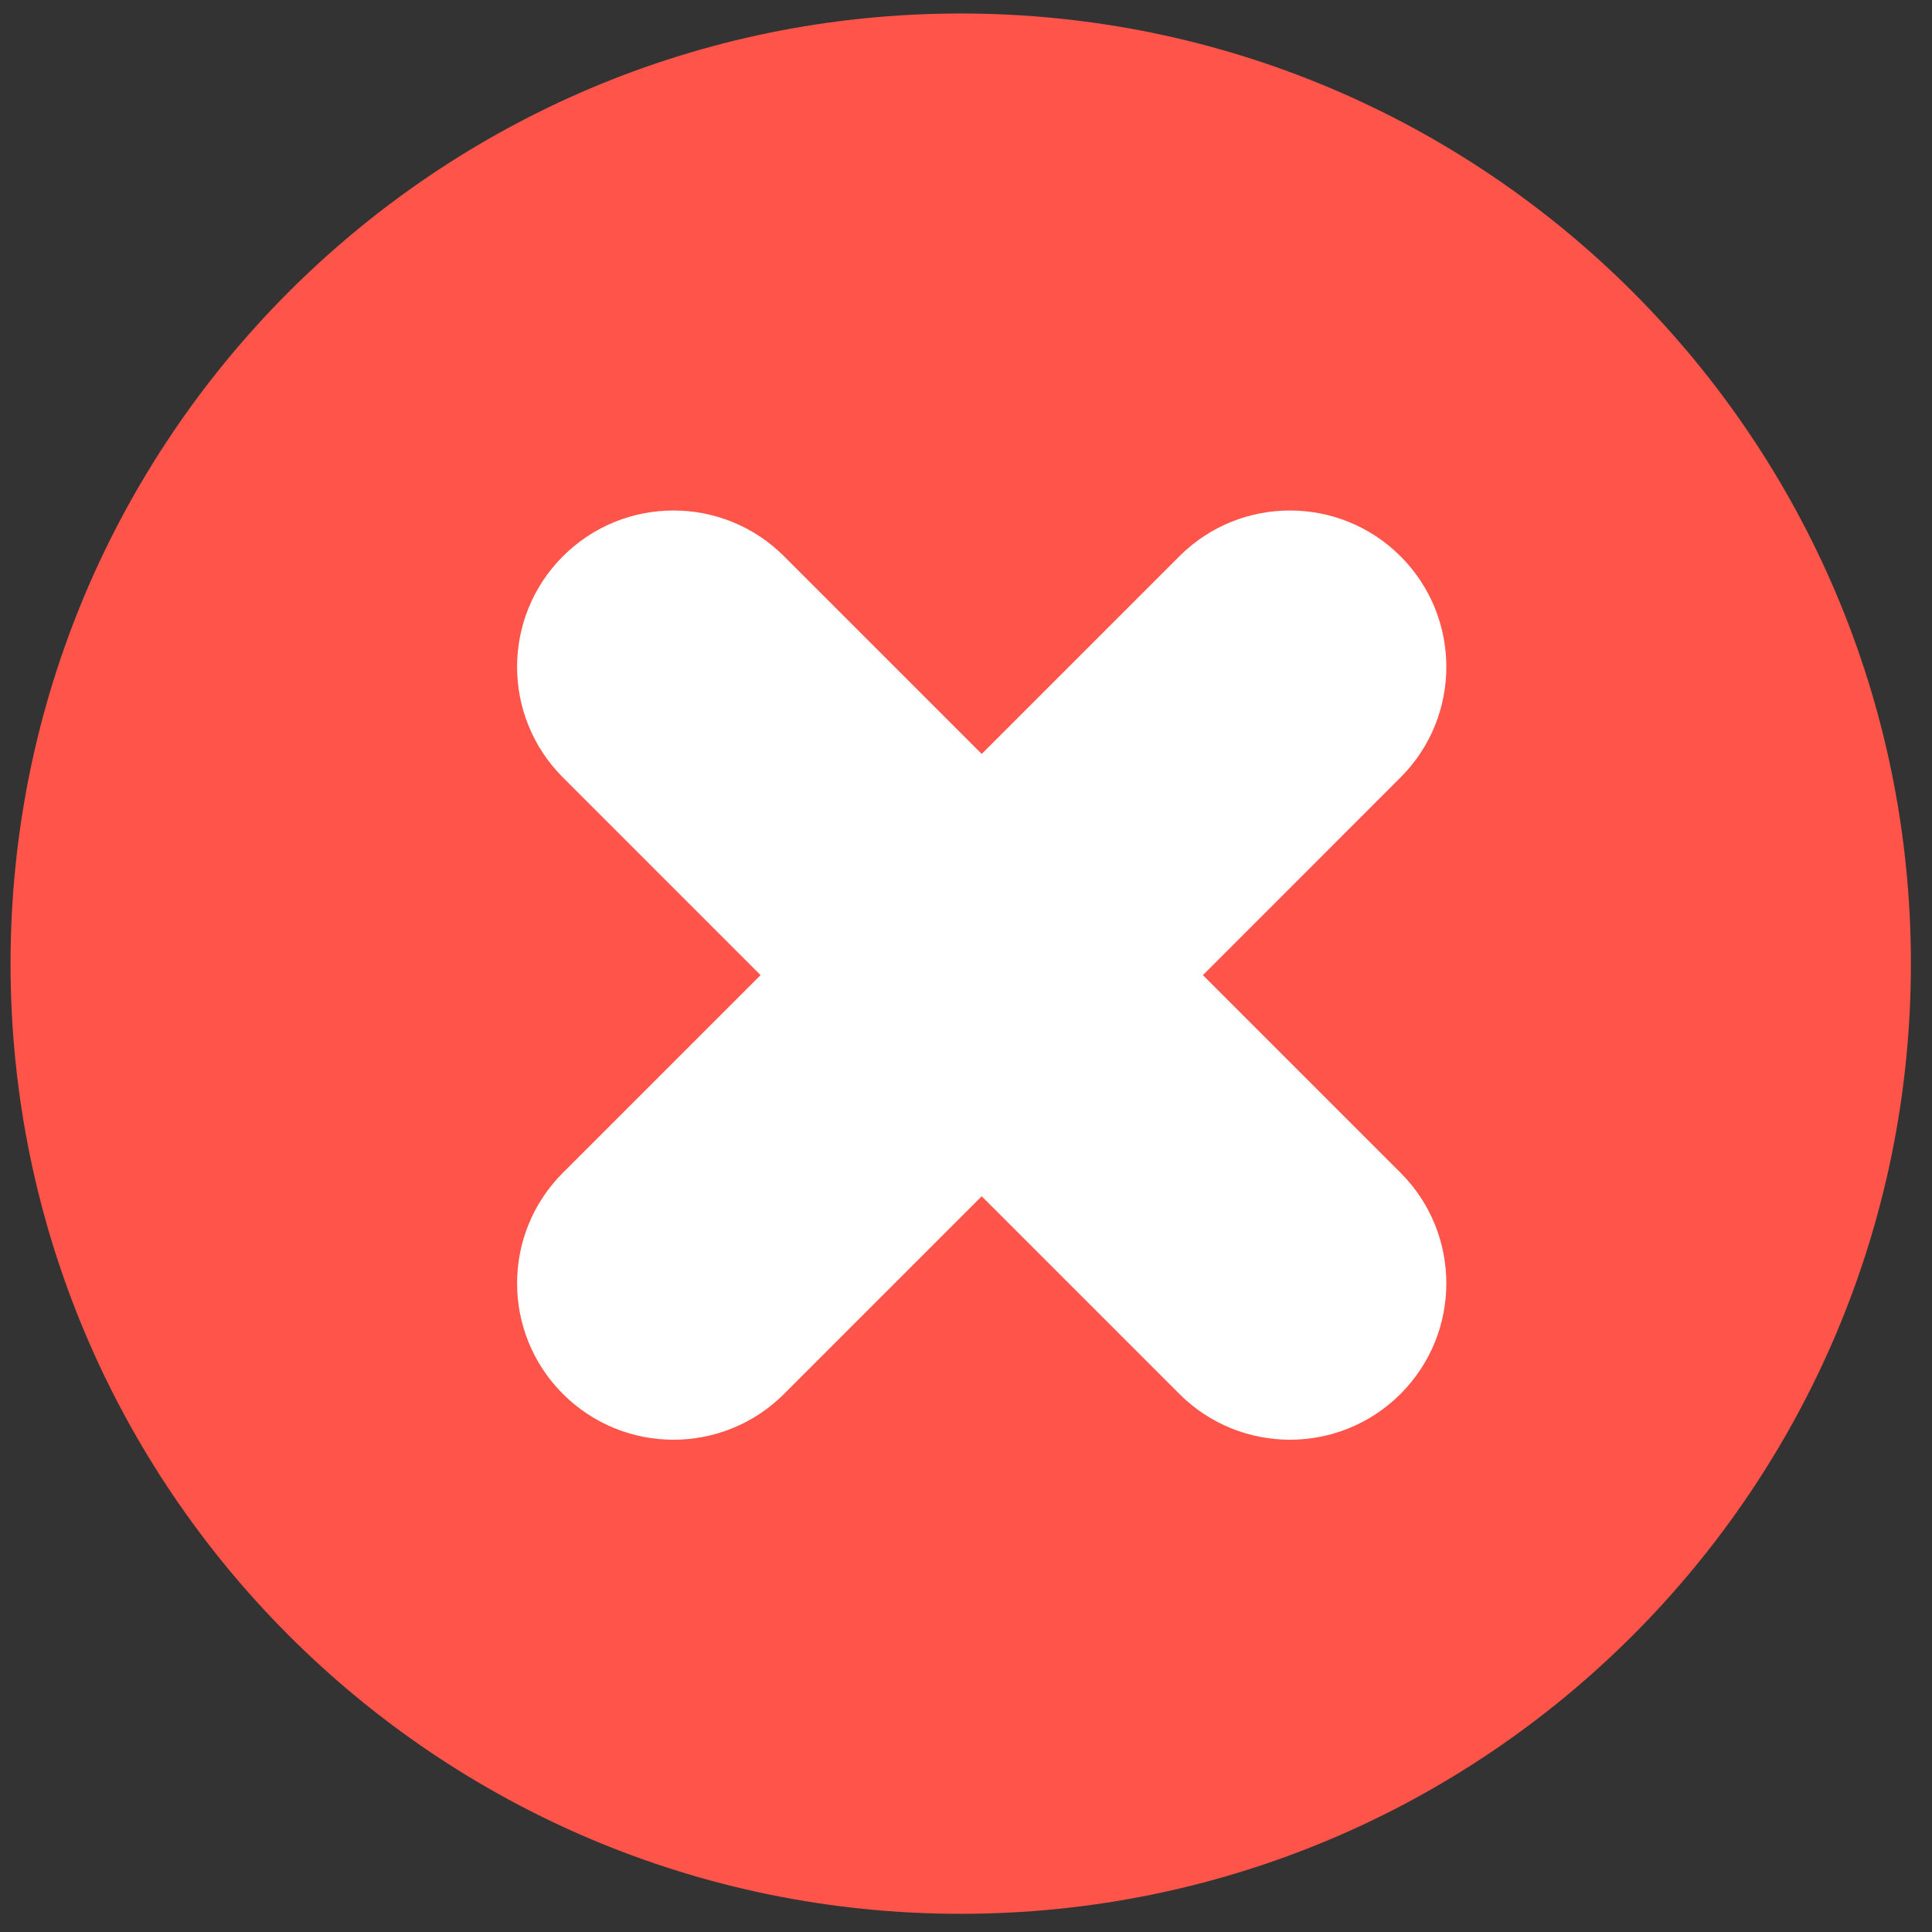 <svg width="61" height="61" viewBox="0 0 61 61" fill="none" xmlns="http://www.w3.org/2000/svg">
<rect x="0" y="0" width="61" height="61" fill="#333333" stroke="none"/>
<path d="M30.334 60.426C46.902 60.426 60.334 46.995 60.334 30.426C60.334 13.858 46.902 0.426 30.334 0.426C13.765 0.426 0.333 13.858 0.333 30.426C0.333 46.995 13.765 60.426 30.334 60.426Z" fill="#FF5449"/>
<path d="M44.22 17.564C42.291 15.636 39.165 15.636 37.236 17.564L30.996 23.804L24.756 17.564C22.828 15.636 19.701 15.636 17.773 17.564C15.844 19.493 15.844 22.619 17.773 24.547L24.013 30.788L17.773 37.028C15.844 38.956 15.844 42.082 17.773 44.011C19.701 45.939 22.828 45.939 24.756 44.011L30.996 37.771L37.236 44.011C39.165 45.939 42.291 45.939 44.22 44.011C46.148 42.082 46.148 38.956 44.22 37.028L37.98 30.788L44.22 24.547C46.148 22.619 46.148 19.493 44.22 17.564Z" fill="white"/>
</svg>
